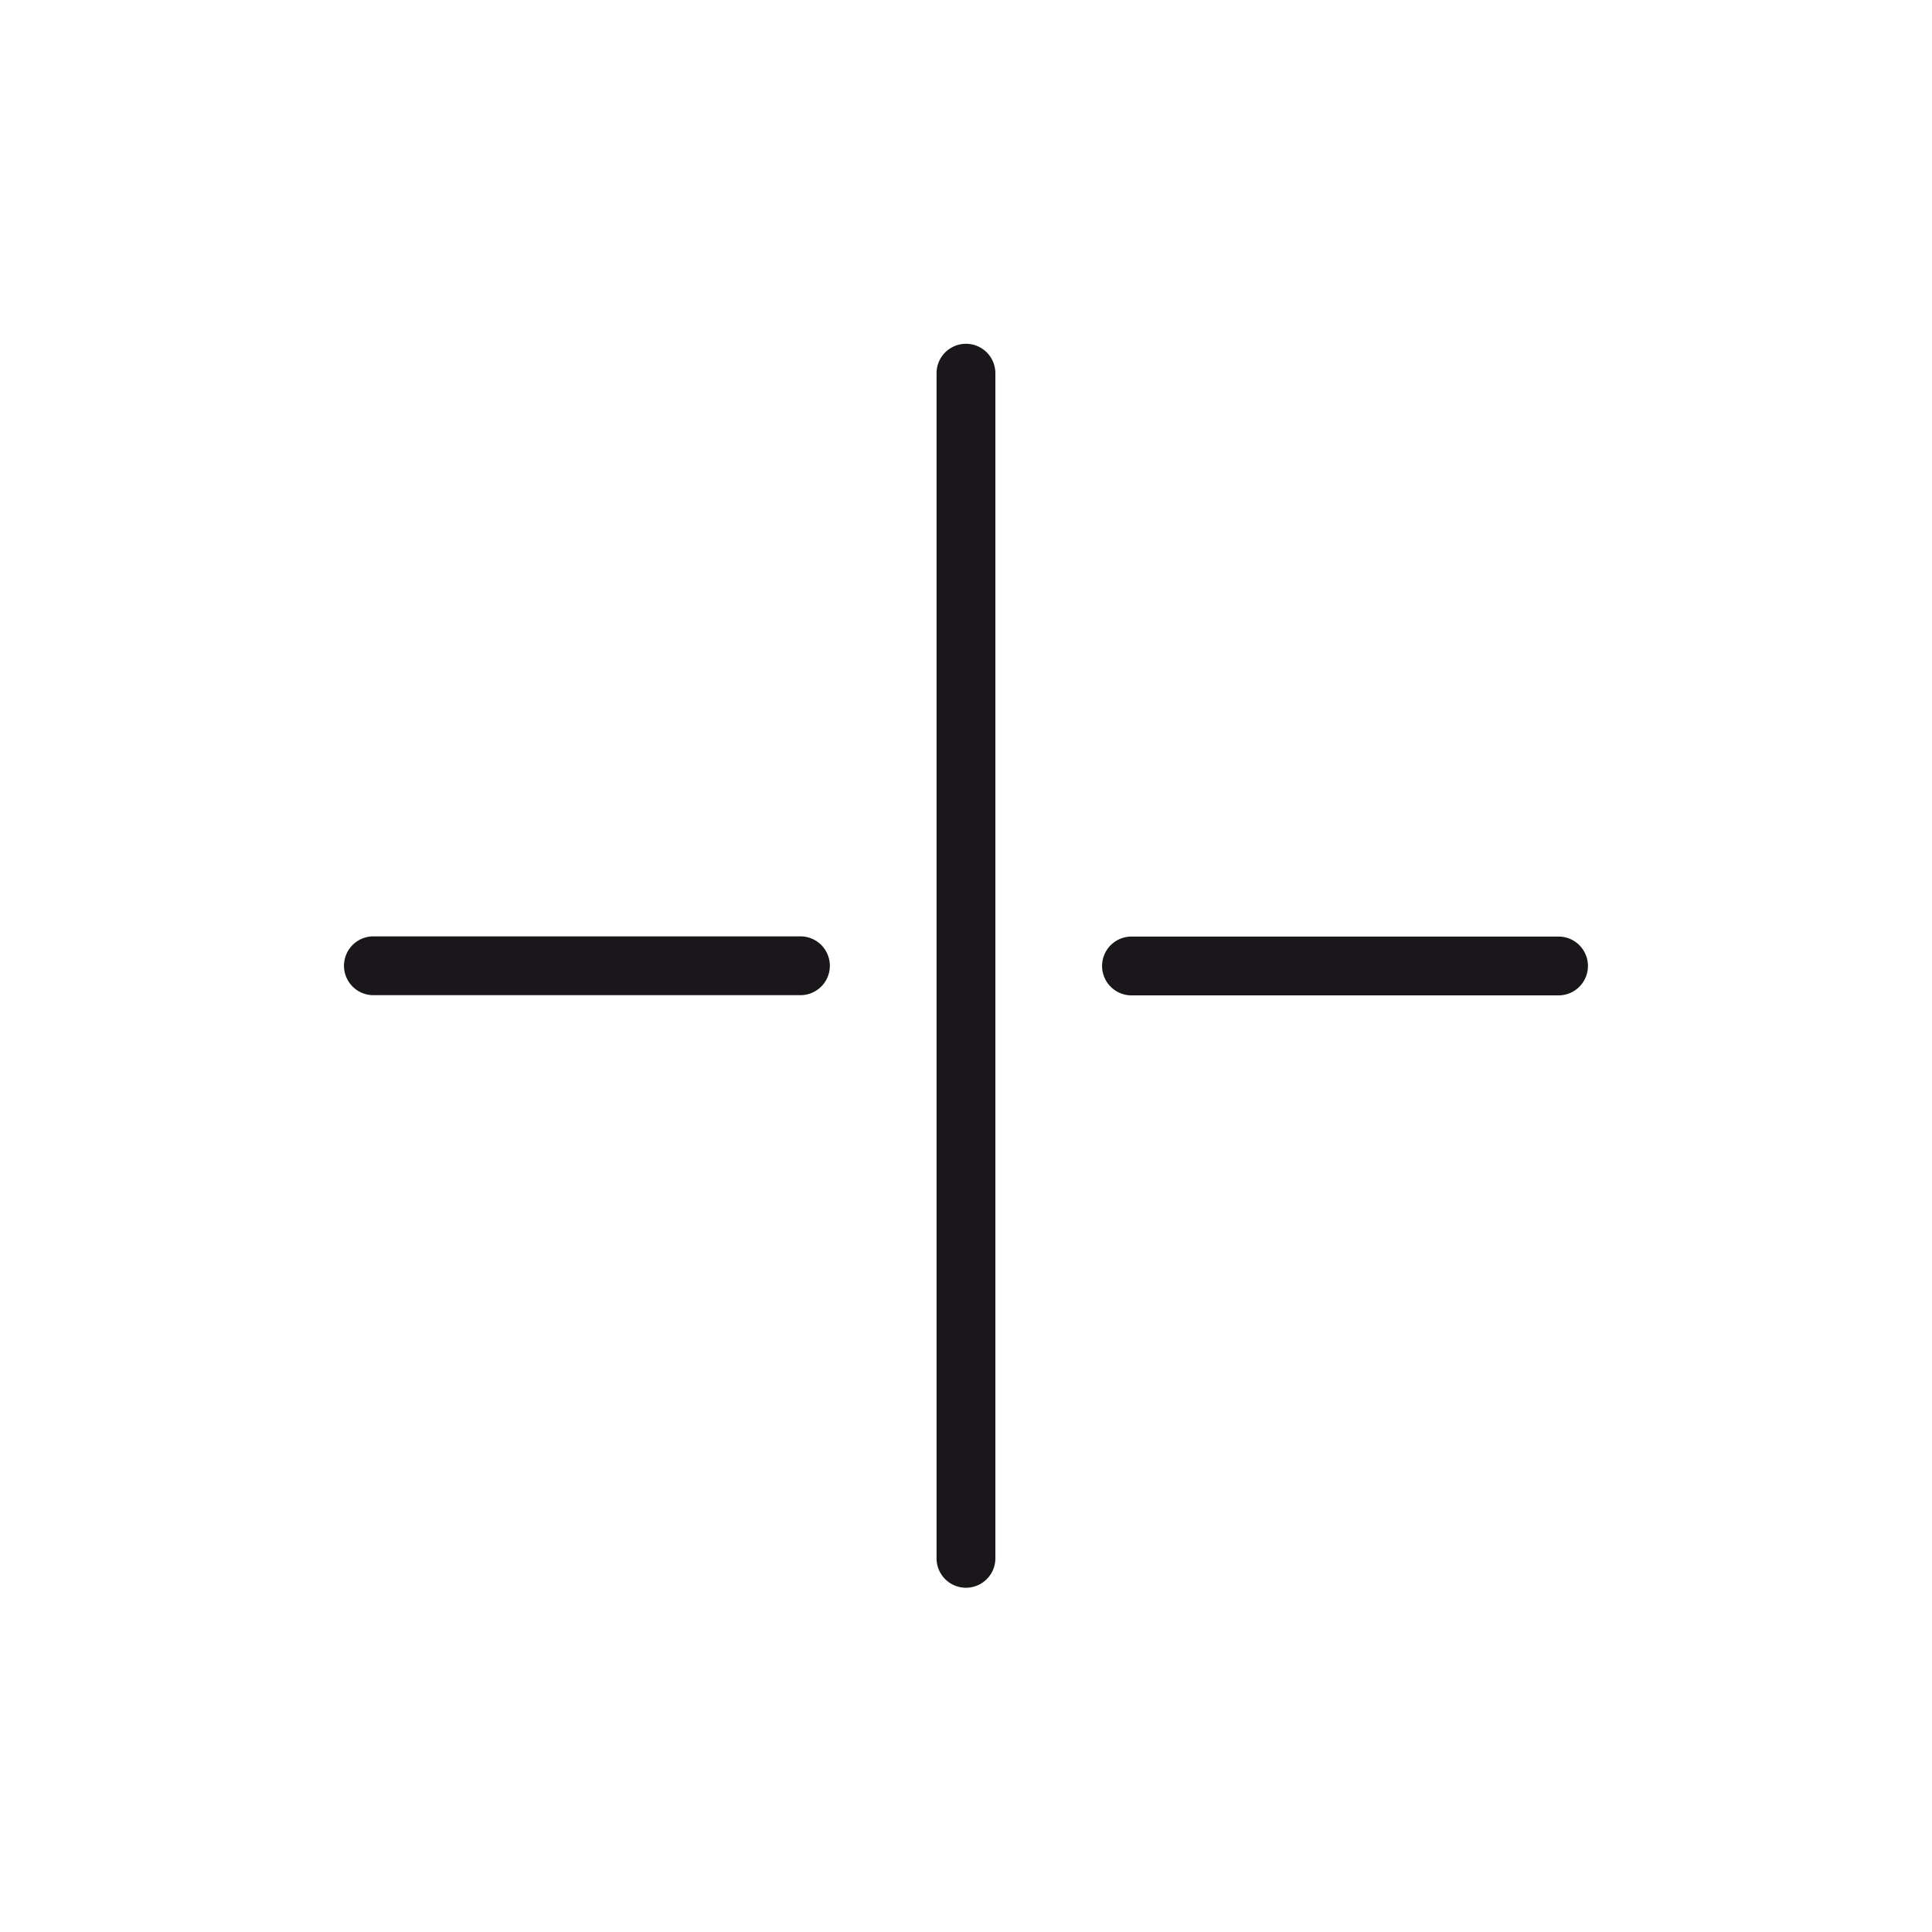 <svg id="Plus_Icon" xmlns="http://www.w3.org/2000/svg" viewBox="0 0 295.65 295.61"><defs><style>.cls-1{fill:none;}.cls-2{fill:#1a171b;stroke:#1a171b;stroke-miterlimit:10;stroke-width:0.3px;}</style></defs><title>Larisé_Icon_Plus</title><path class="cls-1" d="M546.64,219.86a147.51,147.51,0,0,0-34.12-38.29,4.35,4.35,0,1,0-5.39,6.83A139.08,139.08,0,1,1,423,158.55h.07a4.35,4.35,0,0,0,.07-8.7,147.79,147.79,0,1,0,123.5,70Z" transform="translate(-273.16 -149.83)"/><path class="cls-2" d="M416.63,206.94V388.3a4.35,4.35,0,1,0,8.7,0V206.94a4.35,4.35,0,1,0-8.7,0Z" transform="translate(-273.16 -149.83)"/><path class="cls-2" d="M330.3,293.27a4.35,4.35,0,0,0,0,8.7h65.35a4.35,4.35,0,0,0,0-8.7Z" transform="translate(-273.16 -149.83)"/><path class="cls-2" d="M446.31,302h65.35a4.35,4.35,0,0,0,0-8.7H446.31a4.35,4.35,0,0,0,0,8.7Z" transform="translate(-273.16 -149.83)"/></svg>